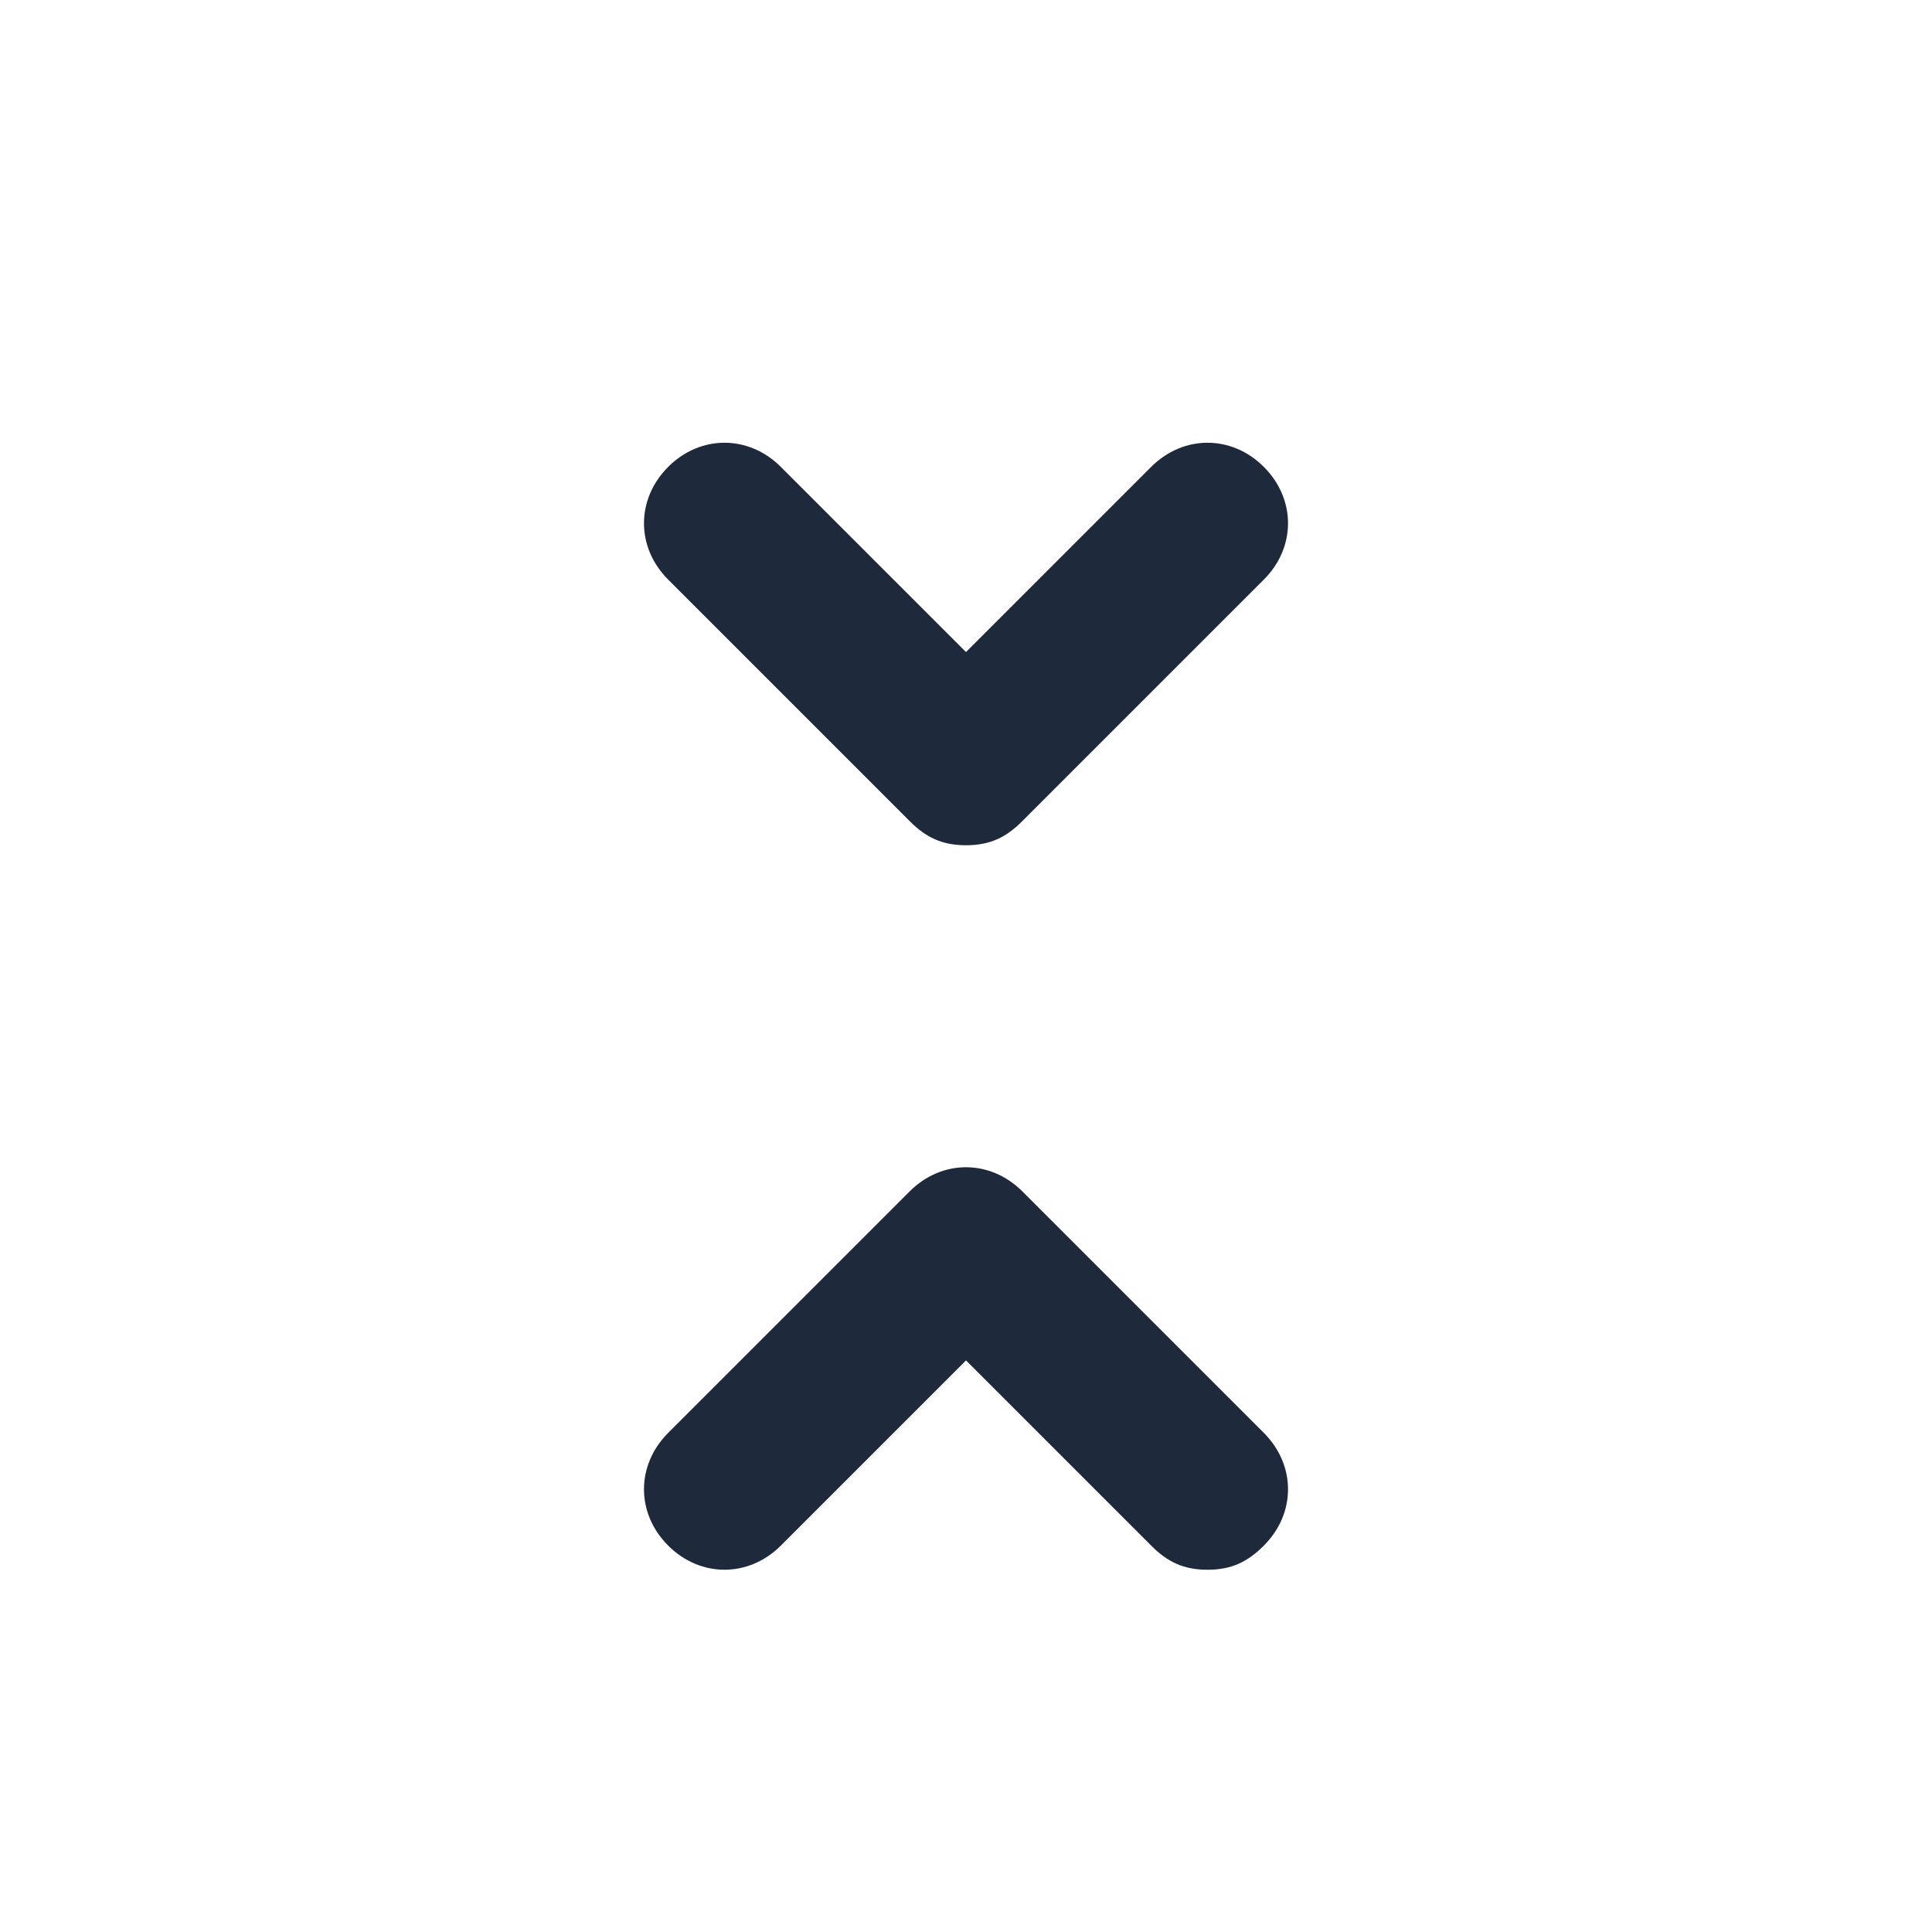 <svg width="20" height="20" viewBox="0 0 20 20" fill="none" xmlns="http://www.w3.org/2000/svg">
<path d="M13.083 14.833L10.583 12.333C10.25 12 9.75 12 9.417 12.333L6.917 14.833C6.583 15.167 6.583 15.667 6.917 16C7.25 16.333 7.75 16.333 8.083 16L10 14.083L11.917 16C12.083 16.167 12.25 16.25 12.5 16.25C12.75 16.25 12.917 16.167 13.083 16C13.417 15.667 13.417 15.167 13.083 14.833ZM9.417 8.5C9.583 8.667 9.75 8.75 10 8.75C10.25 8.75 10.417 8.667 10.583 8.5L13.083 6C13.417 5.667 13.417 5.167 13.083 4.833C12.75 4.5 12.25 4.5 11.917 4.833L10 6.75L8.083 4.833C7.75 4.5 7.25 4.5 6.917 4.833C6.583 5.167 6.583 5.667 6.917 6L9.417 8.5Z" fill="#1E293B"/>
</svg>
